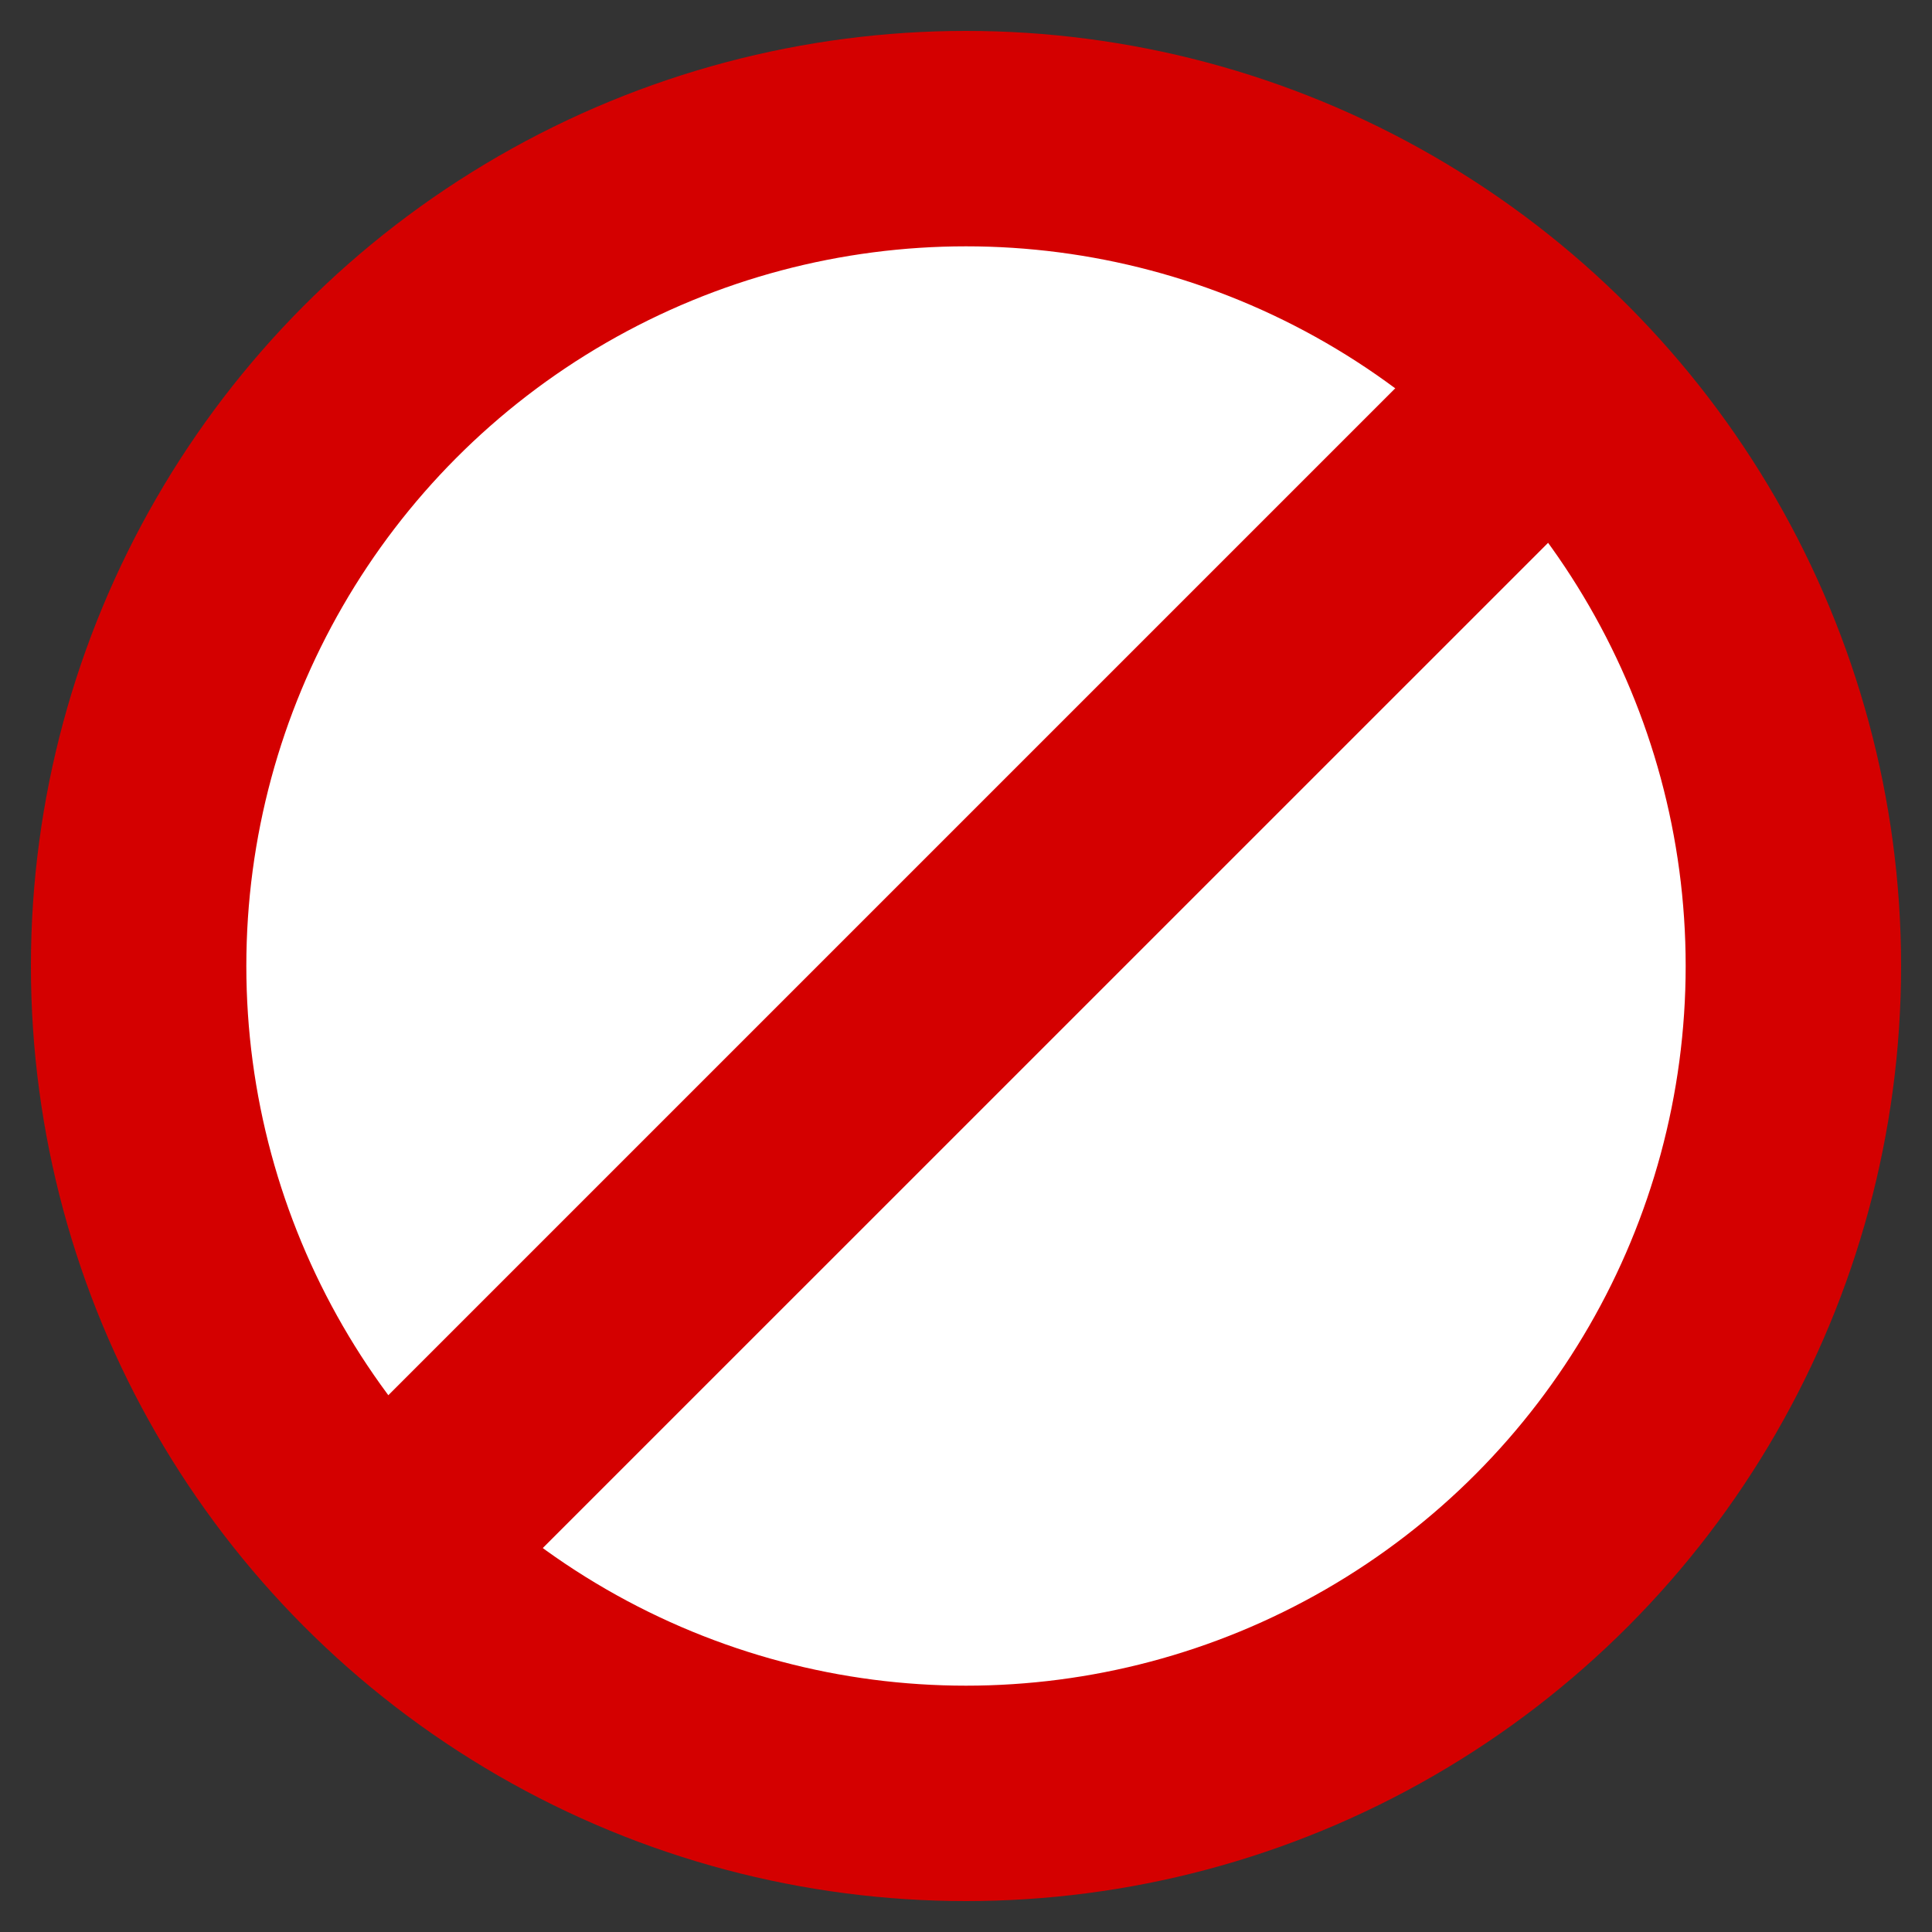<?xml version="1.0"?>

<svg xmlns:dc="http://purl.org/dc/elements/1.1/" xmlns:cc="http://creativecommons.org/ns#" xmlns:rdf="http://www.w3.org/1999/02/22-rdf-syntax-ns#" xmlns:svg="http://www.w3.org/2000/svg" xmlns="http://www.w3.org/2000/svg" xmlns:sodipodi="http://sodipodi.sourceforge.net/DTD/sodipodi-0.dtd" xmlns:inkscape="http://www.inkscape.org/namespaces/inkscape" width="20" height="20" id="svg3026" version="1.1" inkscape:version="0.48.4 r9939" sodipodi:docname="More.svg" viewBox="0 0 20 20">
  <rect x="0" y="0" width="20" height="20" fill="#333333" stroke="none"/>
  <defs id="defs3036"></defs>
  <sodipodi:namedview pagecolor="#ffffff" bordercolor="#666666" borderopacity="1" objecttolerance="10" gridtolerance="10" guidetolerance="10" inkscape:pageopacity="0" inkscape:pageshadow="2" inkscape:window-width="1280" inkscape:window-height="961" id="namedview3034" showgrid="false" inkscape:zoom="37.2" inkscape:cx="10" inkscape:cy="10" inkscape:window-x="-8" inkscape:window-y="-8" inkscape:window-maximized="1" inkscape:current-layer="g3028">
    <inkscape:grid type="xygrid" id="grid3040"></inkscape:grid>
  </sodipodi:namedview>
  <g id="g3028" stroke-width="2.23" stroke="#d40000">
    <circle cx="10" cy="10" r="8.565" id="circle3030" fill="#ffffff" d="m 18.565,10 c 0,4.73 -3.835,8.565 -8.565,8.565 -4.73,0 -8.565,-3.835 -8.565,-8.565 0,-4.73 3.835,-8.565 8.565,-8.565 4.73,0 8.565,3.835 8.565,8.565 z"></circle>
    <path inkscape:connector-curvature="0" id="path3818" d="M 3.351,15.112 4.941,16.703 16.757,4.888 15.166,3.297 z" style="font-size:medium;font-style:normal;font-variant:normal;font-weight:normal;font-stretch:normal;text-indent:0;text-align:start;text-decoration:none;line-height:normal;letter-spacing:normal;word-spacing:normal;text-transform:none;direction:ltr;block-progression:tb;writing-mode:lr-tb;text-anchor:start;baseline-shift:baseline;color:#000000;fill:#d40000;fill-opacity:1;stroke:none;stroke-width:2.23;marker:none;visibility:visible;display:inline;overflow:visible;enable-background:accumulate;font-family:Sans;-inkscape-font-specification:Sans" sodipodi:nodetypes="ccccc"></path>
  </g>
</svg>
